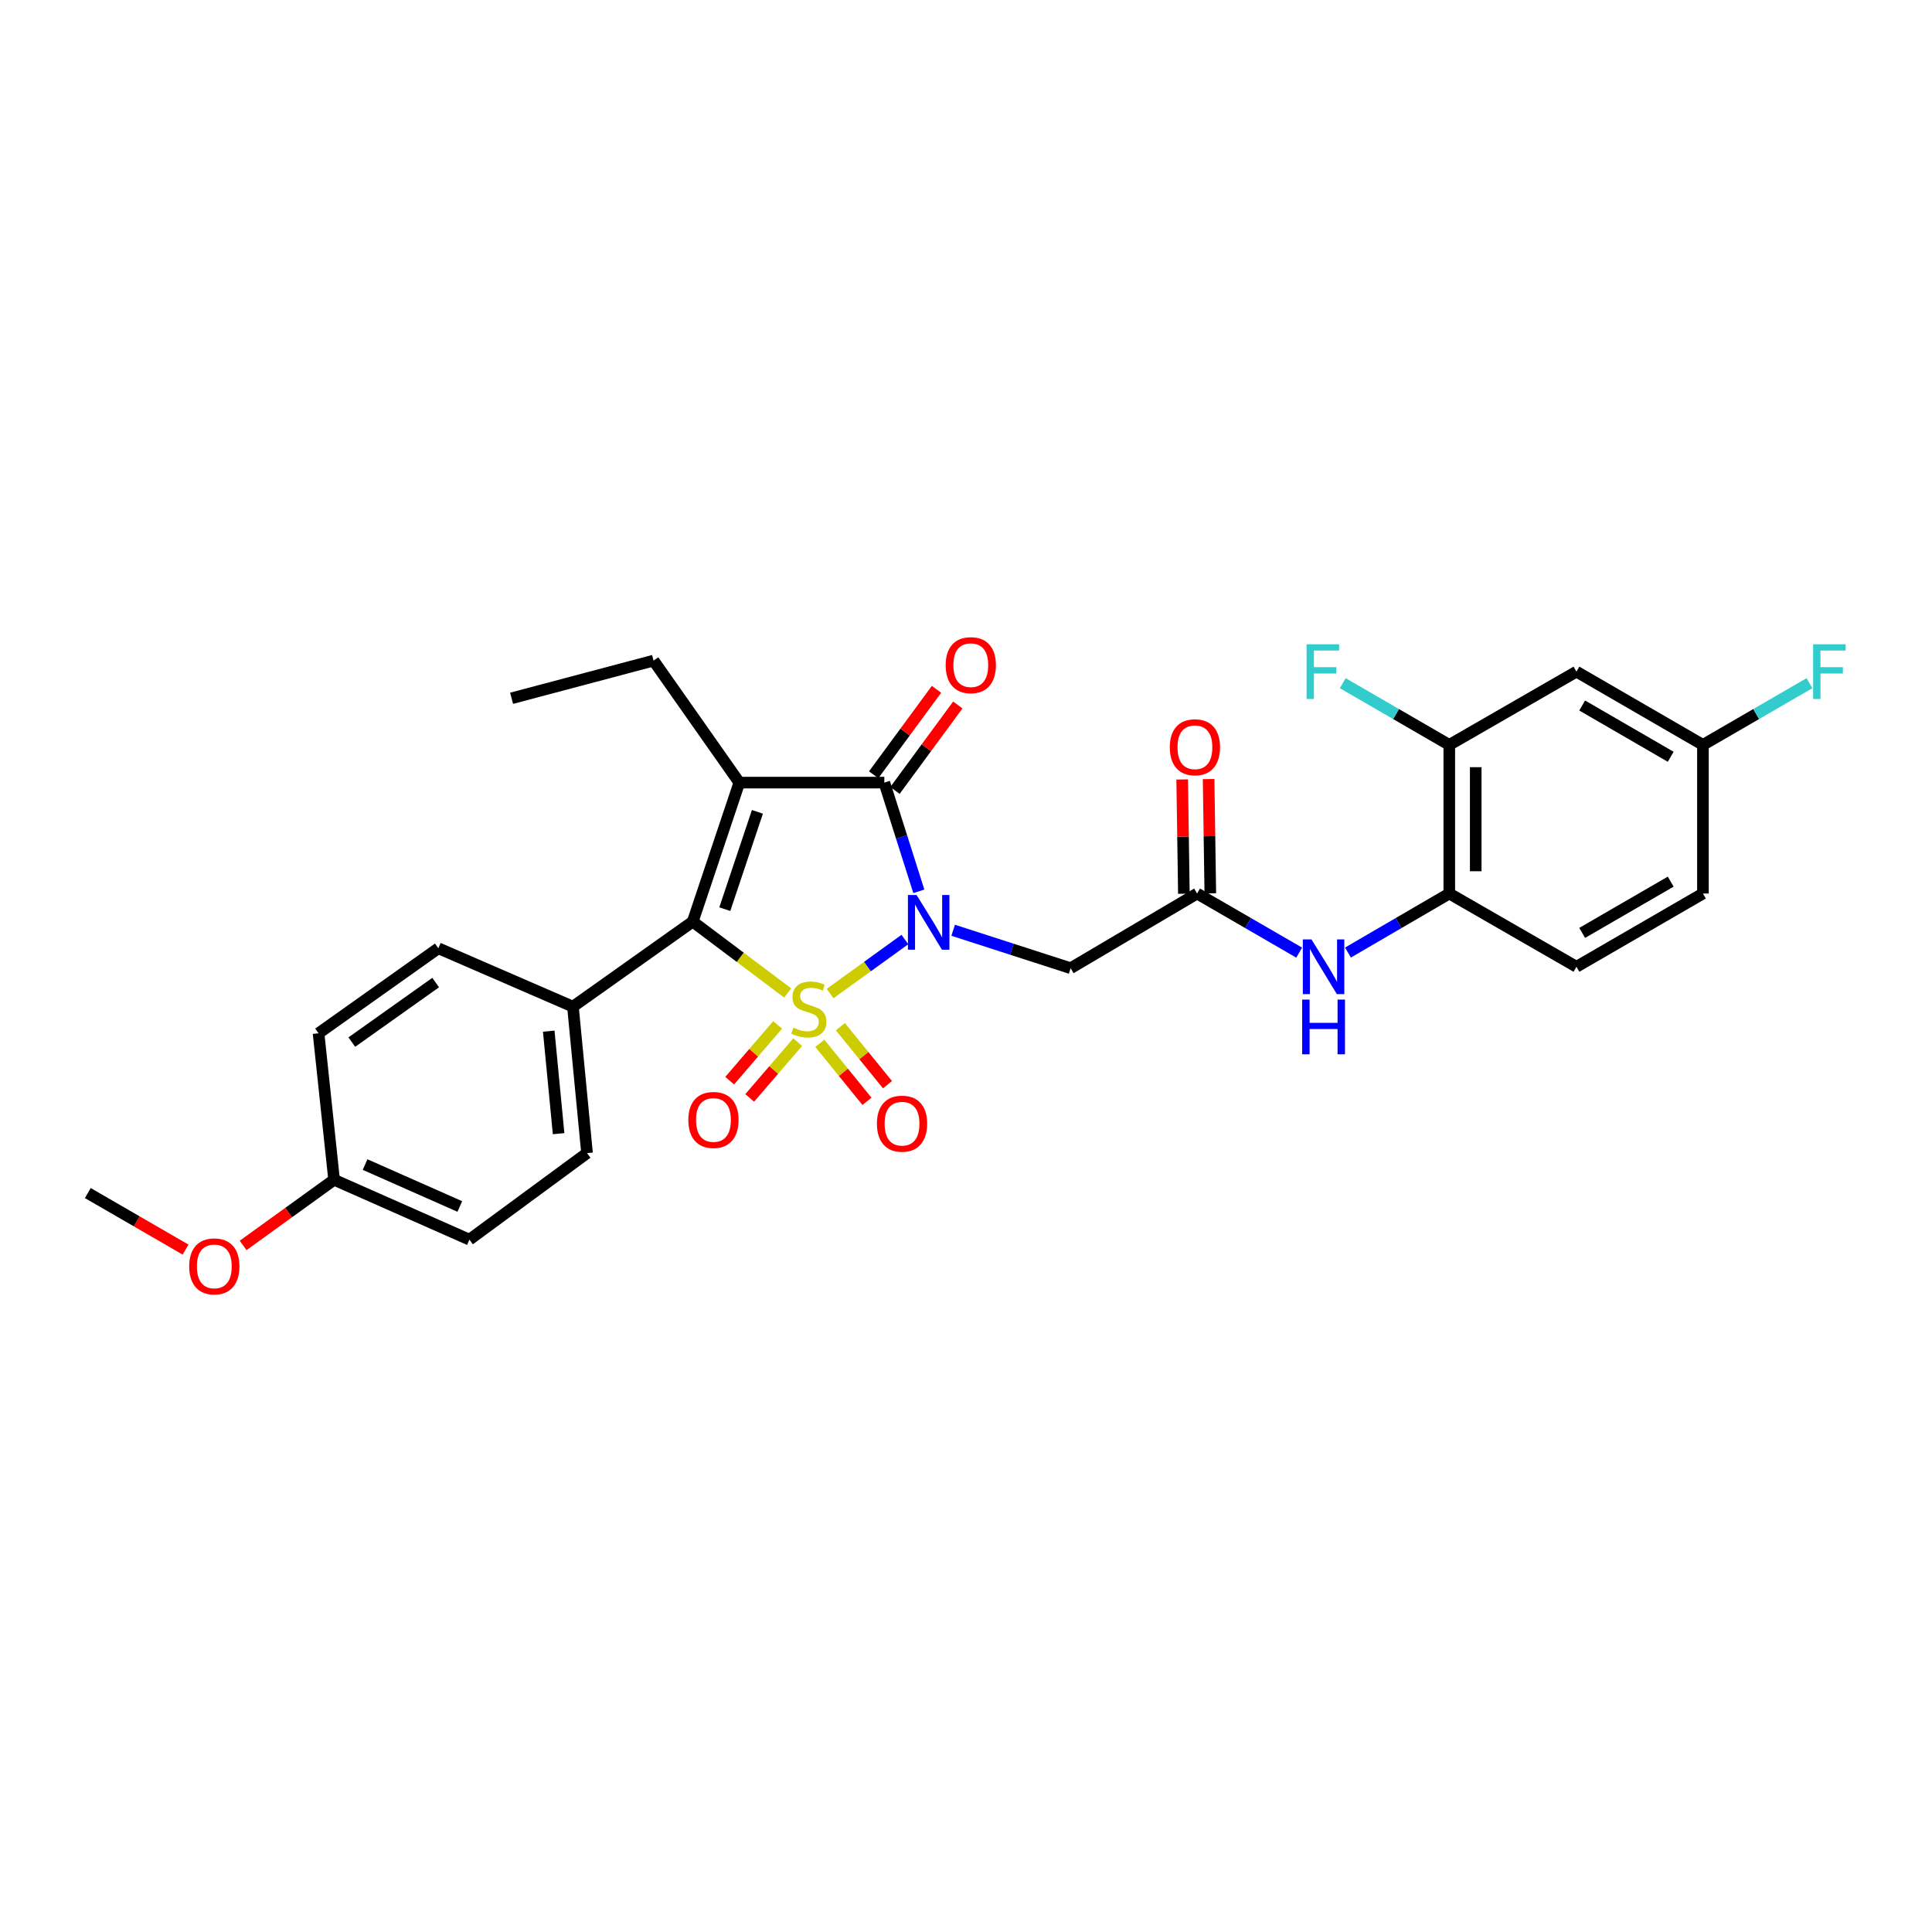 <?xml version='1.0' encoding='iso-8859-1'?>
<svg version='1.1' baseProfile='full'
              xmlns='http://www.w3.org/2000/svg'
                      xmlns:rdkit='http://www.rdkit.org/xml'
                      xmlns:xlink='http://www.w3.org/1999/xlink'
                  xml:space='preserve'
width='1000px' height='1000px' viewBox='0 0 1000 1000'>
<!-- END OF HEADER -->
<rect style='opacity:1.0;fill:#FFFFFF;stroke:none' width='1000' height='1000' x='0' y='0'> </rect>
<path class='bond-0' d='M 429.653,514.256 L 449.01,500.277' style='fill:none;fill-rule:evenodd;stroke:#CCCC00;stroke-width:6px;stroke-linecap:butt;stroke-linejoin:miter;stroke-opacity:1' />
<path class='bond-0' d='M 449.01,500.277 L 468.367,486.298' style='fill:none;fill-rule:evenodd;stroke:#0000FF;stroke-width:6px;stroke-linecap:butt;stroke-linejoin:miter;stroke-opacity:1' />
<path class='bond-2' d='M 407.701,513.957 L 383.131,495.492' style='fill:none;fill-rule:evenodd;stroke:#CCCC00;stroke-width:6px;stroke-linecap:butt;stroke-linejoin:miter;stroke-opacity:1' />
<path class='bond-2' d='M 383.131,495.492 L 358.562,477.026' style='fill:none;fill-rule:evenodd;stroke:#000000;stroke-width:6px;stroke-linecap:butt;stroke-linejoin:miter;stroke-opacity:1' />
<path class='bond-6' d='M 402.5,530.492 L 390.088,544.923' style='fill:none;fill-rule:evenodd;stroke:#CCCC00;stroke-width:6px;stroke-linecap:butt;stroke-linejoin:miter;stroke-opacity:1' />
<path class='bond-6' d='M 390.088,544.923 L 377.676,559.355' style='fill:none;fill-rule:evenodd;stroke:#FF0000;stroke-width:6px;stroke-linecap:butt;stroke-linejoin:miter;stroke-opacity:1' />
<path class='bond-6' d='M 412.874,539.414 L 400.462,553.846' style='fill:none;fill-rule:evenodd;stroke:#CCCC00;stroke-width:6px;stroke-linecap:butt;stroke-linejoin:miter;stroke-opacity:1' />
<path class='bond-6' d='M 400.462,553.846 L 388.05,568.277' style='fill:none;fill-rule:evenodd;stroke:#FF0000;stroke-width:6px;stroke-linecap:butt;stroke-linejoin:miter;stroke-opacity:1' />
<path class='bond-7' d='M 424.343,540.032 L 436.543,555.042' style='fill:none;fill-rule:evenodd;stroke:#CCCC00;stroke-width:6px;stroke-linecap:butt;stroke-linejoin:miter;stroke-opacity:1' />
<path class='bond-7' d='M 436.543,555.042 L 448.743,570.051' style='fill:none;fill-rule:evenodd;stroke:#FF0000;stroke-width:6px;stroke-linecap:butt;stroke-linejoin:miter;stroke-opacity:1' />
<path class='bond-7' d='M 434.961,531.402 L 447.161,546.411' style='fill:none;fill-rule:evenodd;stroke:#CCCC00;stroke-width:6px;stroke-linecap:butt;stroke-linejoin:miter;stroke-opacity:1' />
<path class='bond-7' d='M 447.161,546.411 L 459.361,561.421' style='fill:none;fill-rule:evenodd;stroke:#FF0000;stroke-width:6px;stroke-linecap:butt;stroke-linejoin:miter;stroke-opacity:1' />
<path class='bond-3' d='M 475.585,461.349 L 466.654,433.213' style='fill:none;fill-rule:evenodd;stroke:#0000FF;stroke-width:6px;stroke-linecap:butt;stroke-linejoin:miter;stroke-opacity:1' />
<path class='bond-3' d='M 466.654,433.213 L 457.724,405.077' style='fill:none;fill-rule:evenodd;stroke:#000000;stroke-width:6px;stroke-linecap:butt;stroke-linejoin:miter;stroke-opacity:1' />
<path class='bond-4' d='M 493.351,481.498 L 523.754,491.318' style='fill:none;fill-rule:evenodd;stroke:#0000FF;stroke-width:6px;stroke-linecap:butt;stroke-linejoin:miter;stroke-opacity:1' />
<path class='bond-4' d='M 523.754,491.318 L 554.158,501.138' style='fill:none;fill-rule:evenodd;stroke:#000000;stroke-width:6px;stroke-linecap:butt;stroke-linejoin:miter;stroke-opacity:1' />
<path class='bond-1' d='M 382.674,405.077 L 358.562,477.026' style='fill:none;fill-rule:evenodd;stroke:#000000;stroke-width:6px;stroke-linecap:butt;stroke-linejoin:miter;stroke-opacity:1' />
<path class='bond-1' d='M 392.031,420.217 L 375.153,470.581' style='fill:none;fill-rule:evenodd;stroke:#000000;stroke-width:6px;stroke-linecap:butt;stroke-linejoin:miter;stroke-opacity:1' />
<path class='bond-15' d='M 382.674,405.077 L 338.281,341.924' style='fill:none;fill-rule:evenodd;stroke:#000000;stroke-width:6px;stroke-linecap:butt;stroke-linejoin:miter;stroke-opacity:1' />
<path class='bond-29' d='M 382.674,405.077 L 457.724,405.077' style='fill:none;fill-rule:evenodd;stroke:#000000;stroke-width:6px;stroke-linecap:butt;stroke-linejoin:miter;stroke-opacity:1' />
<path class='bond-10' d='M 358.562,477.026 L 296.549,521.039' style='fill:none;fill-rule:evenodd;stroke:#000000;stroke-width:6px;stroke-linecap:butt;stroke-linejoin:miter;stroke-opacity:1' />
<path class='bond-12' d='M 463.236,409.13 L 479.494,387.018' style='fill:none;fill-rule:evenodd;stroke:#000000;stroke-width:6px;stroke-linecap:butt;stroke-linejoin:miter;stroke-opacity:1' />
<path class='bond-12' d='M 479.494,387.018 L 495.753,364.906' style='fill:none;fill-rule:evenodd;stroke:#FF0000;stroke-width:6px;stroke-linecap:butt;stroke-linejoin:miter;stroke-opacity:1' />
<path class='bond-12' d='M 452.213,401.024 L 468.471,378.912' style='fill:none;fill-rule:evenodd;stroke:#000000;stroke-width:6px;stroke-linecap:butt;stroke-linejoin:miter;stroke-opacity:1' />
<path class='bond-12' d='M 468.471,378.912 L 484.729,356.8' style='fill:none;fill-rule:evenodd;stroke:#FF0000;stroke-width:6px;stroke-linecap:butt;stroke-linejoin:miter;stroke-opacity:1' />
<path class='bond-5' d='M 554.158,501.138 L 619.614,462.492' style='fill:none;fill-rule:evenodd;stroke:#000000;stroke-width:6px;stroke-linecap:butt;stroke-linejoin:miter;stroke-opacity:1' />
<path class='bond-8' d='M 619.614,462.492 L 646.031,477.786' style='fill:none;fill-rule:evenodd;stroke:#000000;stroke-width:6px;stroke-linecap:butt;stroke-linejoin:miter;stroke-opacity:1' />
<path class='bond-8' d='M 646.031,477.786 L 672.448,493.08' style='fill:none;fill-rule:evenodd;stroke:#0000FF;stroke-width:6px;stroke-linecap:butt;stroke-linejoin:miter;stroke-opacity:1' />
<path class='bond-14' d='M 626.455,462.39 L 626.016,432.82' style='fill:none;fill-rule:evenodd;stroke:#000000;stroke-width:6px;stroke-linecap:butt;stroke-linejoin:miter;stroke-opacity:1' />
<path class='bond-14' d='M 626.016,432.82 L 625.577,403.25' style='fill:none;fill-rule:evenodd;stroke:#FF0000;stroke-width:6px;stroke-linecap:butt;stroke-linejoin:miter;stroke-opacity:1' />
<path class='bond-14' d='M 612.774,462.593 L 612.335,433.023' style='fill:none;fill-rule:evenodd;stroke:#000000;stroke-width:6px;stroke-linecap:butt;stroke-linejoin:miter;stroke-opacity:1' />
<path class='bond-14' d='M 612.335,433.023 L 611.896,403.453' style='fill:none;fill-rule:evenodd;stroke:#FF0000;stroke-width:6px;stroke-linecap:butt;stroke-linejoin:miter;stroke-opacity:1' />
<path class='bond-9' d='M 697.702,493.041 L 723.925,477.766' style='fill:none;fill-rule:evenodd;stroke:#0000FF;stroke-width:6px;stroke-linecap:butt;stroke-linejoin:miter;stroke-opacity:1' />
<path class='bond-9' d='M 723.925,477.766 L 750.148,462.492' style='fill:none;fill-rule:evenodd;stroke:#000000;stroke-width:6px;stroke-linecap:butt;stroke-linejoin:miter;stroke-opacity:1' />
<path class='bond-11' d='M 750.148,462.492 L 750.148,385.556' style='fill:none;fill-rule:evenodd;stroke:#000000;stroke-width:6px;stroke-linecap:butt;stroke-linejoin:miter;stroke-opacity:1' />
<path class='bond-11' d='M 763.831,450.951 L 763.831,397.097' style='fill:none;fill-rule:evenodd;stroke:#000000;stroke-width:6px;stroke-linecap:butt;stroke-linejoin:miter;stroke-opacity:1' />
<path class='bond-16' d='M 750.148,462.492 L 815.97,500.393' style='fill:none;fill-rule:evenodd;stroke:#000000;stroke-width:6px;stroke-linecap:butt;stroke-linejoin:miter;stroke-opacity:1' />
<path class='bond-17' d='M 296.549,521.039 L 303.846,596.849' style='fill:none;fill-rule:evenodd;stroke:#000000;stroke-width:6px;stroke-linecap:butt;stroke-linejoin:miter;stroke-opacity:1' />
<path class='bond-17' d='M 284.024,533.721 L 289.132,586.788' style='fill:none;fill-rule:evenodd;stroke:#000000;stroke-width:6px;stroke-linecap:butt;stroke-linejoin:miter;stroke-opacity:1' />
<path class='bond-18' d='M 296.549,521.039 L 226.881,490.815' style='fill:none;fill-rule:evenodd;stroke:#000000;stroke-width:6px;stroke-linecap:butt;stroke-linejoin:miter;stroke-opacity:1' />
<path class='bond-13' d='M 750.148,385.556 L 815.97,347.64' style='fill:none;fill-rule:evenodd;stroke:#000000;stroke-width:6px;stroke-linecap:butt;stroke-linejoin:miter;stroke-opacity:1' />
<path class='bond-20' d='M 750.148,385.556 L 722.579,369.585' style='fill:none;fill-rule:evenodd;stroke:#000000;stroke-width:6px;stroke-linecap:butt;stroke-linejoin:miter;stroke-opacity:1' />
<path class='bond-20' d='M 722.579,369.585 L 695.01,353.613' style='fill:none;fill-rule:evenodd;stroke:#33CCCC;stroke-width:6px;stroke-linecap:butt;stroke-linejoin:miter;stroke-opacity:1' />
<path class='bond-31' d='M 815.97,347.64 L 881.435,385.556' style='fill:none;fill-rule:evenodd;stroke:#000000;stroke-width:6px;stroke-linecap:butt;stroke-linejoin:miter;stroke-opacity:1' />
<path class='bond-31' d='M 818.932,365.168 L 864.757,391.709' style='fill:none;fill-rule:evenodd;stroke:#000000;stroke-width:6px;stroke-linecap:butt;stroke-linejoin:miter;stroke-opacity:1' />
<path class='bond-28' d='M 338.281,341.924 L 264.797,361.429' style='fill:none;fill-rule:evenodd;stroke:#000000;stroke-width:6px;stroke-linecap:butt;stroke-linejoin:miter;stroke-opacity:1' />
<path class='bond-22' d='M 815.97,500.393 L 881.435,462.492' style='fill:none;fill-rule:evenodd;stroke:#000000;stroke-width:6px;stroke-linecap:butt;stroke-linejoin:miter;stroke-opacity:1' />
<path class='bond-22' d='M 818.934,482.866 L 864.759,456.335' style='fill:none;fill-rule:evenodd;stroke:#000000;stroke-width:6px;stroke-linecap:butt;stroke-linejoin:miter;stroke-opacity:1' />
<path class='bond-23' d='M 303.846,596.849 L 242.966,641.637' style='fill:none;fill-rule:evenodd;stroke:#000000;stroke-width:6px;stroke-linecap:butt;stroke-linejoin:miter;stroke-opacity:1' />
<path class='bond-24' d='M 226.881,490.815 L 164.882,534.828' style='fill:none;fill-rule:evenodd;stroke:#000000;stroke-width:6px;stroke-linecap:butt;stroke-linejoin:miter;stroke-opacity:1' />
<path class='bond-24' d='M 225.501,508.574 L 182.103,539.383' style='fill:none;fill-rule:evenodd;stroke:#000000;stroke-width:6px;stroke-linecap:butt;stroke-linejoin:miter;stroke-opacity:1' />
<path class='bond-19' d='M 881.435,385.556 L 881.435,462.492' style='fill:none;fill-rule:evenodd;stroke:#000000;stroke-width:6px;stroke-linecap:butt;stroke-linejoin:miter;stroke-opacity:1' />
<path class='bond-25' d='M 881.435,385.556 L 909.007,369.585' style='fill:none;fill-rule:evenodd;stroke:#000000;stroke-width:6px;stroke-linecap:butt;stroke-linejoin:miter;stroke-opacity:1' />
<path class='bond-25' d='M 909.007,369.585 L 936.58,353.613' style='fill:none;fill-rule:evenodd;stroke:#33CCCC;stroke-width:6px;stroke-linecap:butt;stroke-linejoin:miter;stroke-opacity:1' />
<path class='bond-21' d='M 172.925,610.638 L 164.882,534.828' style='fill:none;fill-rule:evenodd;stroke:#000000;stroke-width:6px;stroke-linecap:butt;stroke-linejoin:miter;stroke-opacity:1' />
<path class='bond-26' d='M 172.925,610.638 L 149.382,627.635' style='fill:none;fill-rule:evenodd;stroke:#000000;stroke-width:6px;stroke-linecap:butt;stroke-linejoin:miter;stroke-opacity:1' />
<path class='bond-26' d='M 149.382,627.635 L 125.838,644.631' style='fill:none;fill-rule:evenodd;stroke:#FF0000;stroke-width:6px;stroke-linecap:butt;stroke-linejoin:miter;stroke-opacity:1' />
<path class='bond-30' d='M 172.925,610.638 L 242.966,641.637' style='fill:none;fill-rule:evenodd;stroke:#000000;stroke-width:6px;stroke-linecap:butt;stroke-linejoin:miter;stroke-opacity:1' />
<path class='bond-30' d='M 188.969,602.776 L 237.997,624.475' style='fill:none;fill-rule:evenodd;stroke:#000000;stroke-width:6px;stroke-linecap:butt;stroke-linejoin:miter;stroke-opacity:1' />
<path class='bond-27' d='M 96.036,646.783 L 70.745,632.154' style='fill:none;fill-rule:evenodd;stroke:#FF0000;stroke-width:6px;stroke-linecap:butt;stroke-linejoin:miter;stroke-opacity:1' />
<path class='bond-27' d='M 70.745,632.154 L 45.455,617.525' style='fill:none;fill-rule:evenodd;stroke:#000000;stroke-width:6px;stroke-linecap:butt;stroke-linejoin:miter;stroke-opacity:1' />
<path  class='atom-0' d='M 410.66 531.914
Q 410.98 532.034, 412.3 532.594
Q 413.62 533.154, 415.06 533.514
Q 416.54 533.834, 417.98 533.834
Q 420.66 533.834, 422.22 532.554
Q 423.78 531.234, 423.78 528.954
Q 423.78 527.394, 422.98 526.434
Q 422.22 525.474, 421.02 524.954
Q 419.82 524.434, 417.82 523.834
Q 415.3 523.074, 413.78 522.354
Q 412.3 521.634, 411.22 520.114
Q 410.18 518.594, 410.18 516.034
Q 410.18 512.474, 412.58 510.274
Q 415.02 508.074, 419.82 508.074
Q 423.1 508.074, 426.82 509.634
L 425.9 512.714
Q 422.5 511.314, 419.94 511.314
Q 417.18 511.314, 415.66 512.474
Q 414.14 513.594, 414.18 515.554
Q 414.18 517.074, 414.94 517.994
Q 415.74 518.914, 416.86 519.434
Q 418.02 519.954, 419.94 520.554
Q 422.5 521.354, 424.02 522.154
Q 425.54 522.954, 426.62 524.594
Q 427.74 526.194, 427.74 528.954
Q 427.74 532.874, 425.1 534.994
Q 422.5 537.074, 418.14 537.074
Q 415.62 537.074, 413.7 536.514
Q 411.82 535.994, 409.58 535.074
L 410.66 531.914
' fill='#CCCC00'/>
<path  class='atom-1' d='M 474.421 463.246
L 483.701 478.246
Q 484.621 479.726, 486.101 482.406
Q 487.581 485.086, 487.661 485.246
L 487.661 463.246
L 491.421 463.246
L 491.421 491.566
L 487.541 491.566
L 477.581 475.166
Q 476.421 473.246, 475.181 471.046
Q 473.981 468.846, 473.621 468.166
L 473.621 491.566
L 469.941 491.566
L 469.941 463.246
L 474.421 463.246
' fill='#0000FF'/>
<path  class='atom-7' d='M 356.28 579.689
Q 356.28 572.889, 359.64 569.089
Q 363 565.289, 369.28 565.289
Q 375.56 565.289, 378.92 569.089
Q 382.28 572.889, 382.28 579.689
Q 382.28 586.569, 378.88 590.489
Q 375.48 594.369, 369.28 594.369
Q 363.04 594.369, 359.64 590.489
Q 356.28 586.609, 356.28 579.689
M 369.28 591.169
Q 373.6 591.169, 375.92 588.289
Q 378.28 585.369, 378.28 579.689
Q 378.28 574.129, 375.92 571.329
Q 373.6 568.489, 369.28 568.489
Q 364.96 568.489, 362.6 571.289
Q 360.28 574.089, 360.28 579.689
Q 360.28 585.409, 362.6 588.289
Q 364.96 591.169, 369.28 591.169
' fill='#FF0000'/>
<path  class='atom-8' d='M 453.892 581.612
Q 453.892 574.812, 457.252 571.012
Q 460.612 567.212, 466.892 567.212
Q 473.172 567.212, 476.532 571.012
Q 479.892 574.812, 479.892 581.612
Q 479.892 588.492, 476.492 592.412
Q 473.092 596.292, 466.892 596.292
Q 460.652 596.292, 457.252 592.412
Q 453.892 588.532, 453.892 581.612
M 466.892 593.092
Q 471.212 593.092, 473.532 590.212
Q 475.892 587.292, 475.892 581.612
Q 475.892 576.052, 473.532 573.252
Q 471.212 570.412, 466.892 570.412
Q 462.572 570.412, 460.212 573.212
Q 457.892 576.012, 457.892 581.612
Q 457.892 587.332, 460.212 590.212
Q 462.572 593.092, 466.892 593.092
' fill='#FF0000'/>
<path  class='atom-9' d='M 678.819 486.233
L 688.099 501.233
Q 689.019 502.713, 690.499 505.393
Q 691.979 508.073, 692.059 508.233
L 692.059 486.233
L 695.819 486.233
L 695.819 514.553
L 691.939 514.553
L 681.979 498.153
Q 680.819 496.233, 679.579 494.033
Q 678.379 491.833, 678.019 491.153
L 678.019 514.553
L 674.339 514.553
L 674.339 486.233
L 678.819 486.233
' fill='#0000FF'/>
<path  class='atom-9' d='M 673.999 517.385
L 677.839 517.385
L 677.839 529.425
L 692.319 529.425
L 692.319 517.385
L 696.159 517.385
L 696.159 545.705
L 692.319 545.705
L 692.319 532.625
L 677.839 532.625
L 677.839 545.705
L 673.999 545.705
L 673.999 517.385
' fill='#0000FF'/>
<path  class='atom-13' d='M 489.482 344.284
Q 489.482 337.484, 492.842 333.684
Q 496.202 329.884, 502.482 329.884
Q 508.762 329.884, 512.122 333.684
Q 515.482 337.484, 515.482 344.284
Q 515.482 351.164, 512.082 355.084
Q 508.682 358.964, 502.482 358.964
Q 496.242 358.964, 492.842 355.084
Q 489.482 351.204, 489.482 344.284
M 502.482 355.764
Q 506.802 355.764, 509.122 352.884
Q 511.482 349.964, 511.482 344.284
Q 511.482 338.724, 509.122 335.924
Q 506.802 333.084, 502.482 333.084
Q 498.162 333.084, 495.802 335.884
Q 493.482 338.684, 493.482 344.284
Q 493.482 350.004, 495.802 352.884
Q 498.162 355.764, 502.482 355.764
' fill='#FF0000'/>
<path  class='atom-15' d='M 605.489 386.777
Q 605.489 379.977, 608.849 376.177
Q 612.209 372.377, 618.489 372.377
Q 624.769 372.377, 628.129 376.177
Q 631.489 379.977, 631.489 386.777
Q 631.489 393.657, 628.089 397.577
Q 624.689 401.457, 618.489 401.457
Q 612.249 401.457, 608.849 397.577
Q 605.489 393.697, 605.489 386.777
M 618.489 398.257
Q 622.809 398.257, 625.129 395.377
Q 627.489 392.457, 627.489 386.777
Q 627.489 381.217, 625.129 378.417
Q 622.809 375.577, 618.489 375.577
Q 614.169 375.577, 611.809 378.377
Q 609.489 381.177, 609.489 386.777
Q 609.489 392.497, 611.809 395.377
Q 614.169 398.257, 618.489 398.257
' fill='#FF0000'/>
<path  class='atom-21' d='M 676.279 333.48
L 693.119 333.48
L 693.119 336.72
L 680.079 336.72
L 680.079 345.32
L 691.679 345.32
L 691.679 348.6
L 680.079 348.6
L 680.079 361.8
L 676.279 361.8
L 676.279 333.48
' fill='#33CCCC'/>
<path  class='atom-26' d='M 938.471 333.48
L 955.311 333.48
L 955.311 336.72
L 942.271 336.72
L 942.271 345.32
L 953.871 345.32
L 953.871 348.6
L 942.271 348.6
L 942.271 361.8
L 938.471 361.8
L 938.471 333.48
' fill='#33CCCC'/>
<path  class='atom-27' d='M 97.927 655.476
Q 97.927 648.676, 101.287 644.876
Q 104.647 641.076, 110.927 641.076
Q 117.207 641.076, 120.567 644.876
Q 123.927 648.676, 123.927 655.476
Q 123.927 662.356, 120.527 666.276
Q 117.127 670.156, 110.927 670.156
Q 104.687 670.156, 101.287 666.276
Q 97.927 662.396, 97.927 655.476
M 110.927 666.956
Q 115.247 666.956, 117.567 664.076
Q 119.927 661.156, 119.927 655.476
Q 119.927 649.916, 117.567 647.116
Q 115.247 644.276, 110.927 644.276
Q 106.607 644.276, 104.247 647.076
Q 101.927 649.876, 101.927 655.476
Q 101.927 661.196, 104.247 664.076
Q 106.607 666.956, 110.927 666.956
' fill='#FF0000'/>
</svg>
